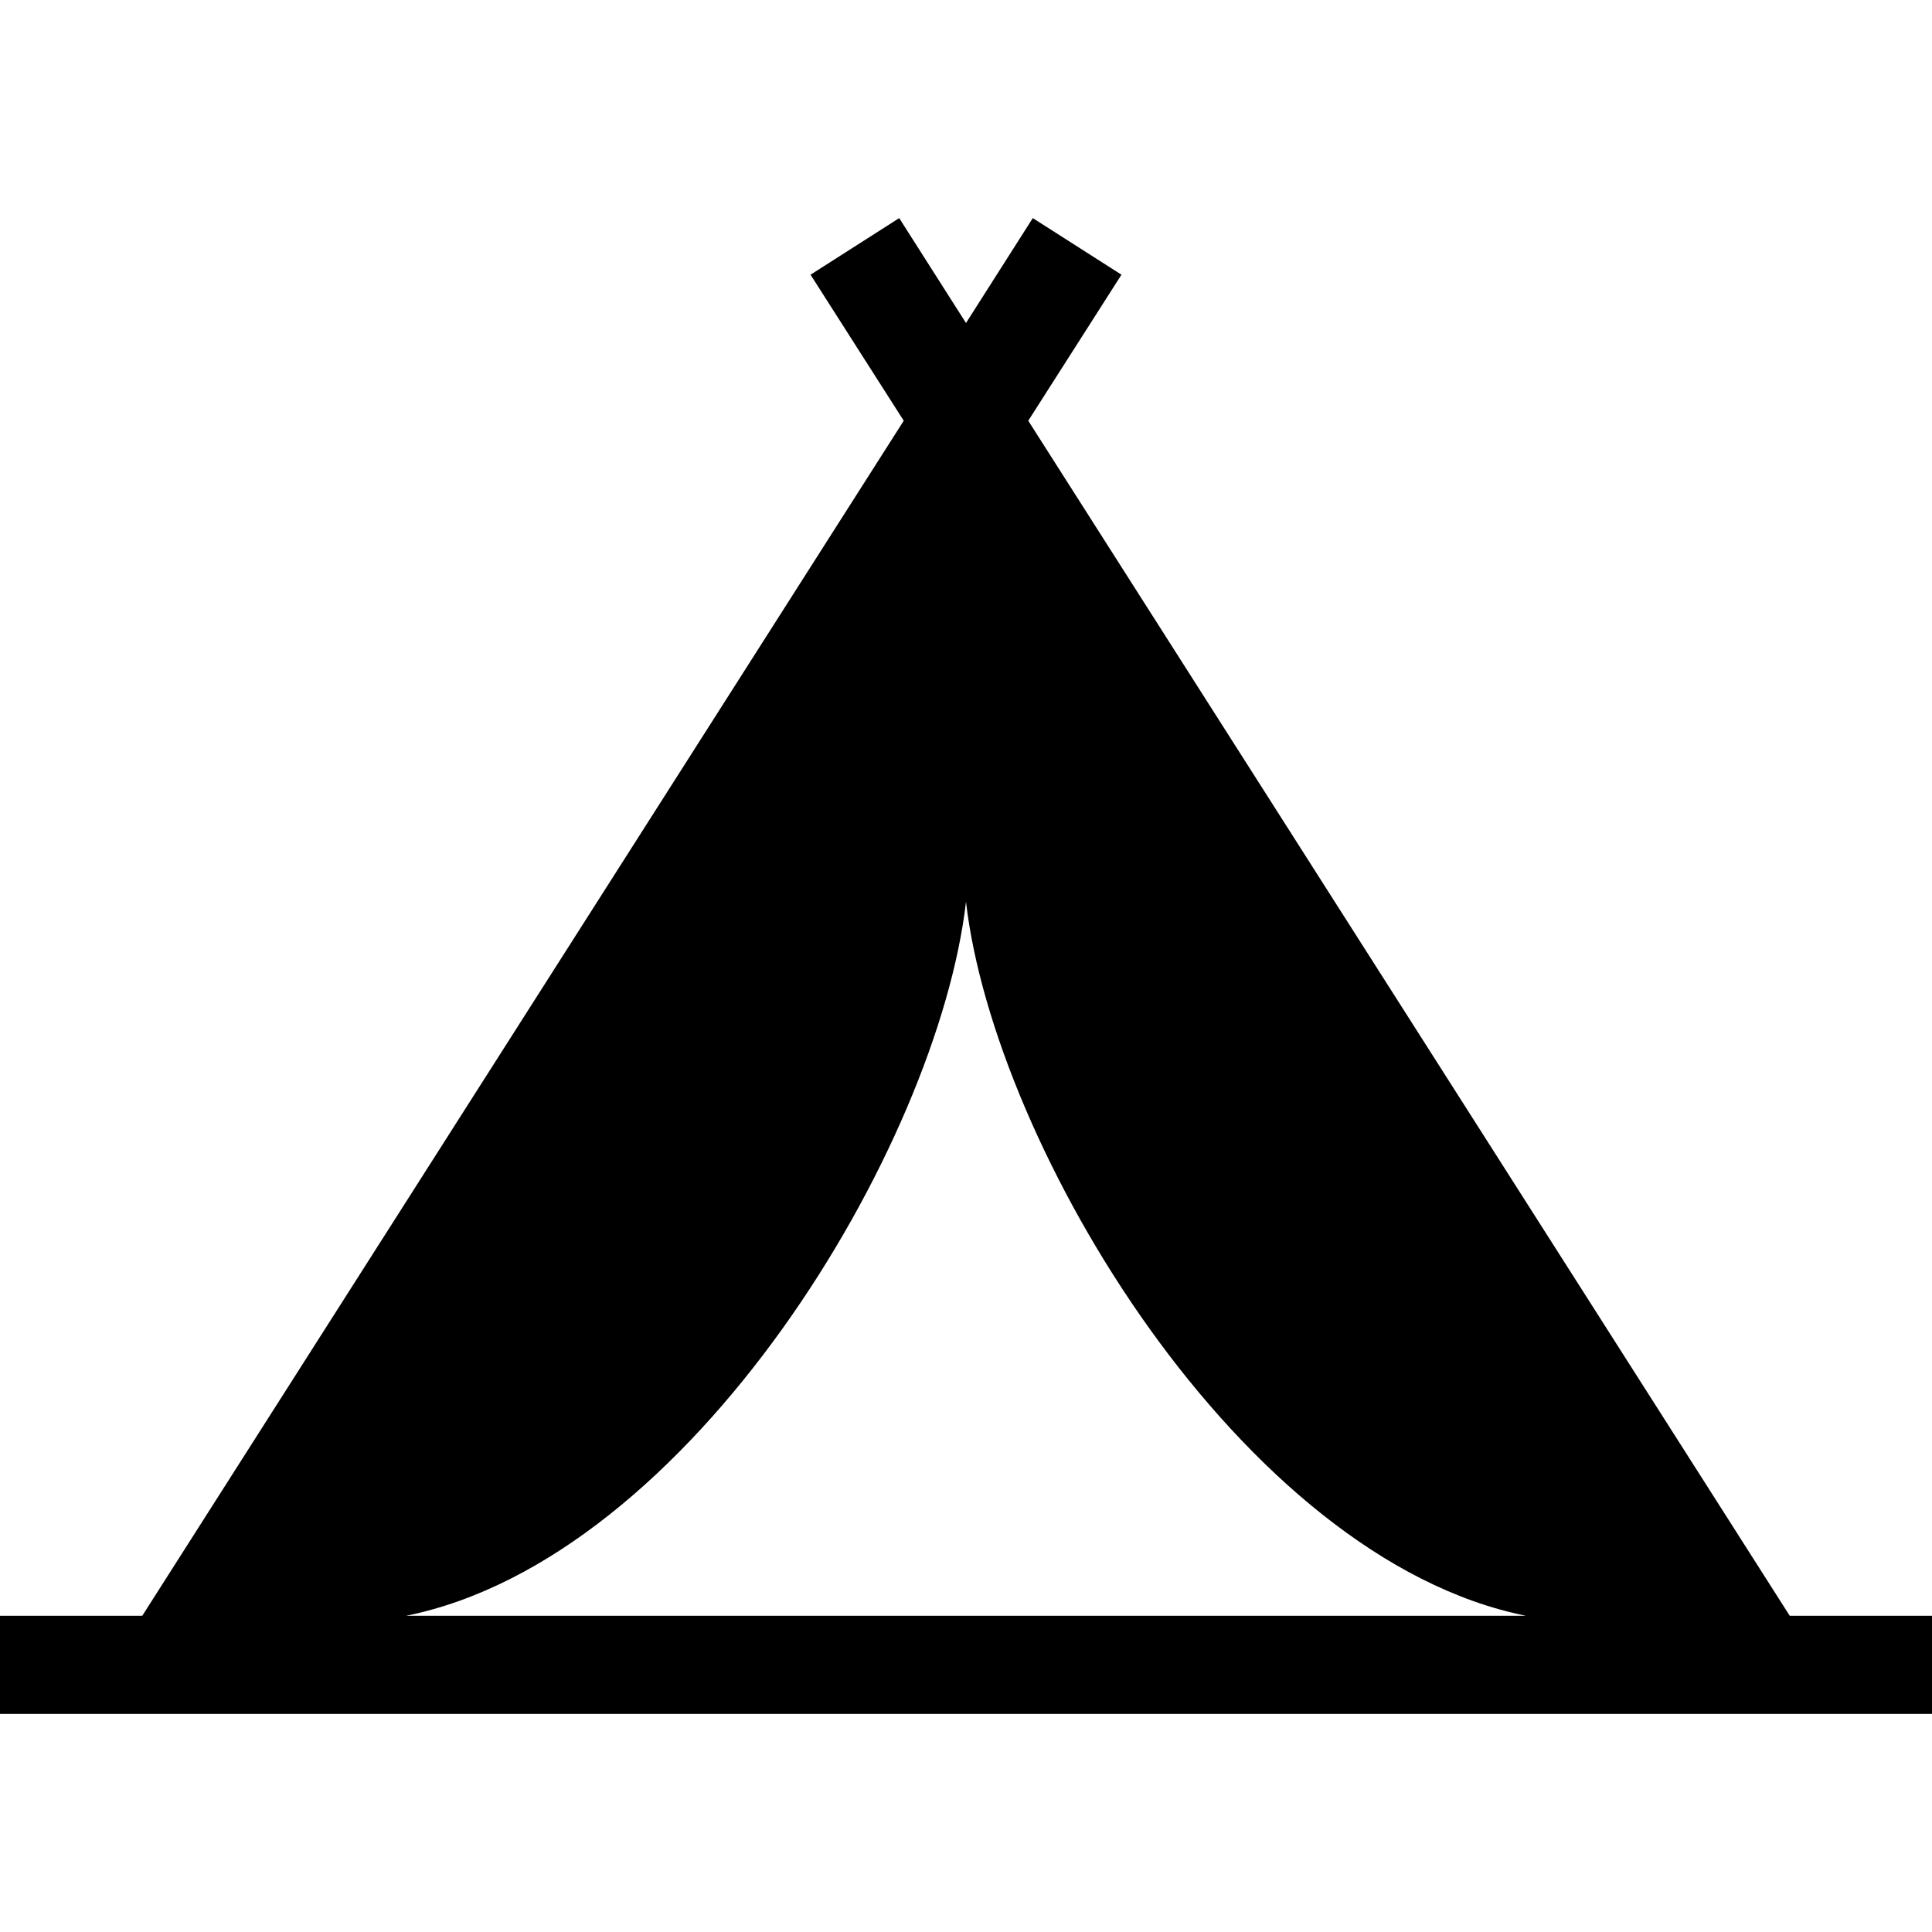 <svg enable-background="new 0 0 512 512" viewBox="0 0 512 512" xmlns="http://www.w3.org/2000/svg"><path d="m474.3 428.2-201.8-316.7 24.7-38.7-23.5-15-17.7 27.8-17.7-27.8-23.5 15 24.7 38.7-201.8 316.7h-37.7v26h512v-26zm-366.7 0c75.5-15.2 140.9-124.4 148.4-189.2 7.5 64.8 72.9 174 148.4 189.2z"/></svg>